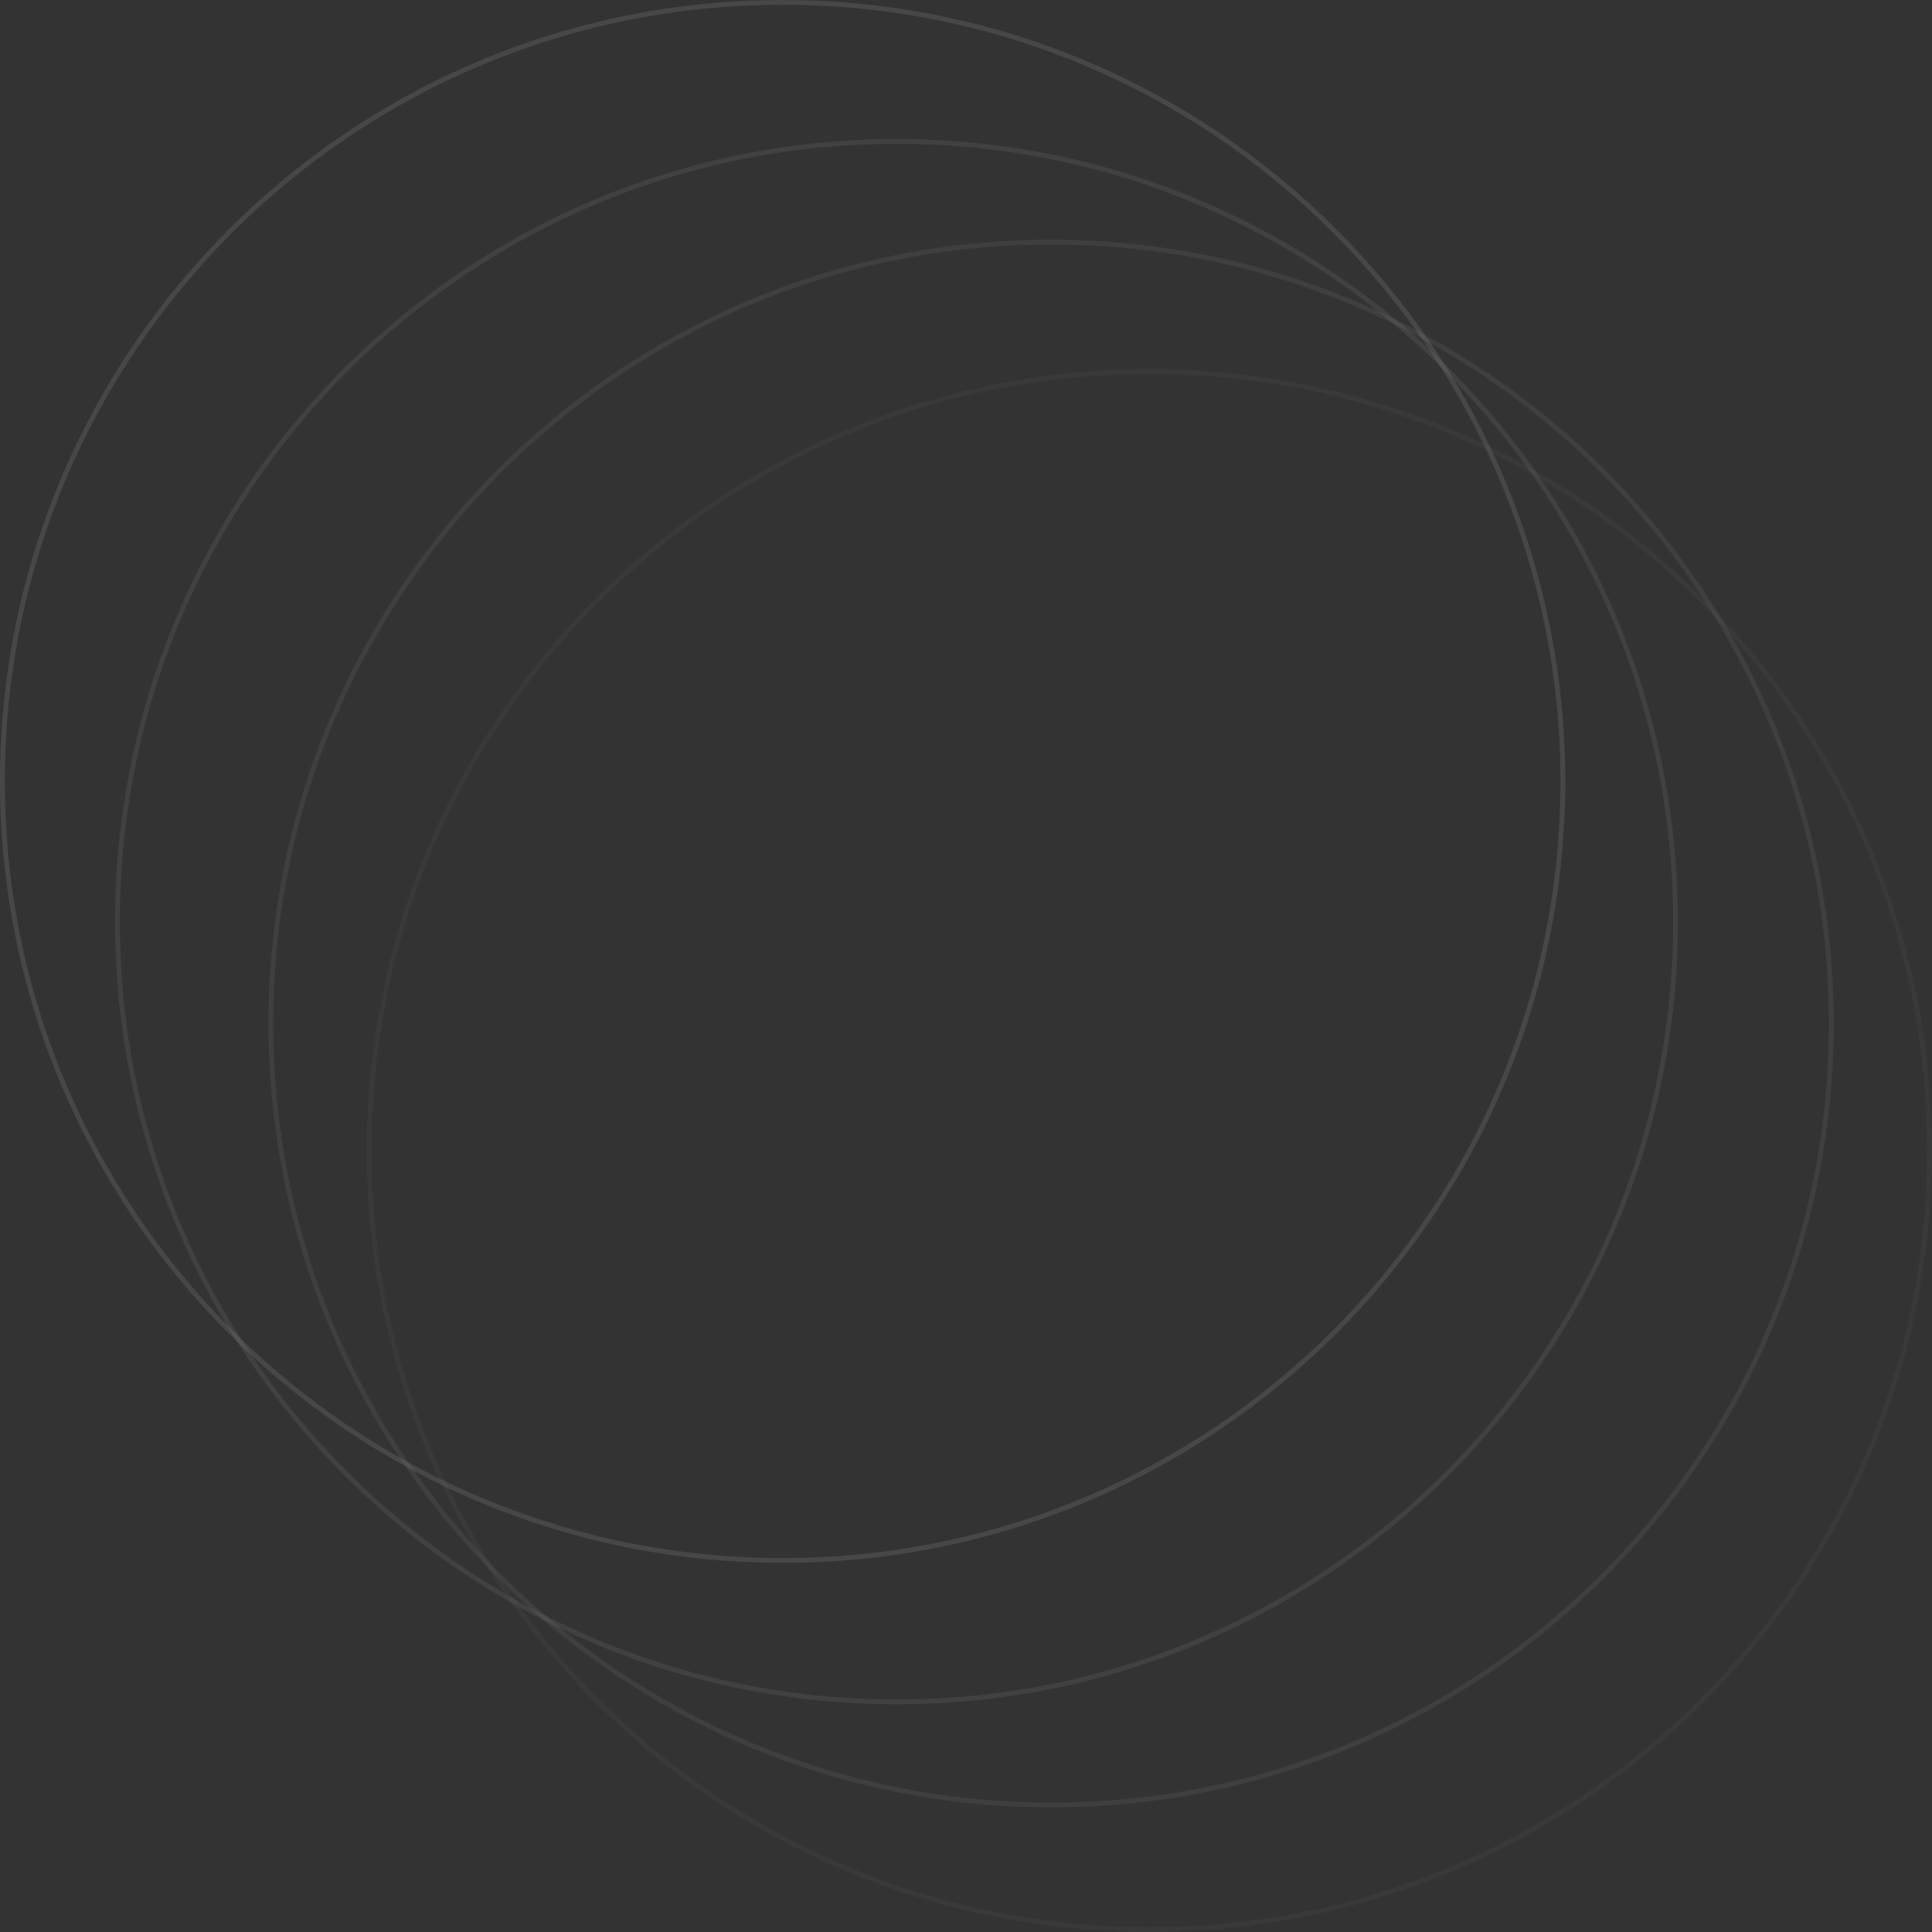 <svg width="806" height="806" viewBox="0 0 806 806" fill="none" xmlns="http://www.w3.org/2000/svg">
<rect x="0" y="0" width="806" height="806" fill="#333333" stroke="none"/>
<path d="M1 326C1 505.491 146.73 651 326.5 651C506.27 651 652 505.491 652 326C652 146.509 506.27 1 326.5 1C146.73 1 1 146.509 1 326Z" stroke="white" stroke-opacity="0.1" stroke-width="2"/>
<path d="M49 384.5C49 564.27 194.509 710 374 710C553.491 710 699 564.27 699 384.5C699 204.73 553.491 59 374 59C194.509 59 49 204.73 49 384.5Z" stroke="white" stroke-opacity="0.07" stroke-width="2"/>
<path d="M113 427C113 607.046 258.733 753 438.5 753C618.267 753 764 607.046 764 427C764 246.954 618.267 101 438.5 101C258.733 101 113 246.954 113 427Z" stroke="white" stroke-opacity="0.06" stroke-width="2"/>
<path d="M154 480C154 659.491 299.73 805 479.5 805C659.27 805 805 659.491 805 480C805 300.509 659.27 155 479.5 155C299.73 155 154 300.509 154 480Z" stroke="white" stroke-opacity="0.03" stroke-width="2"/>
</svg>

